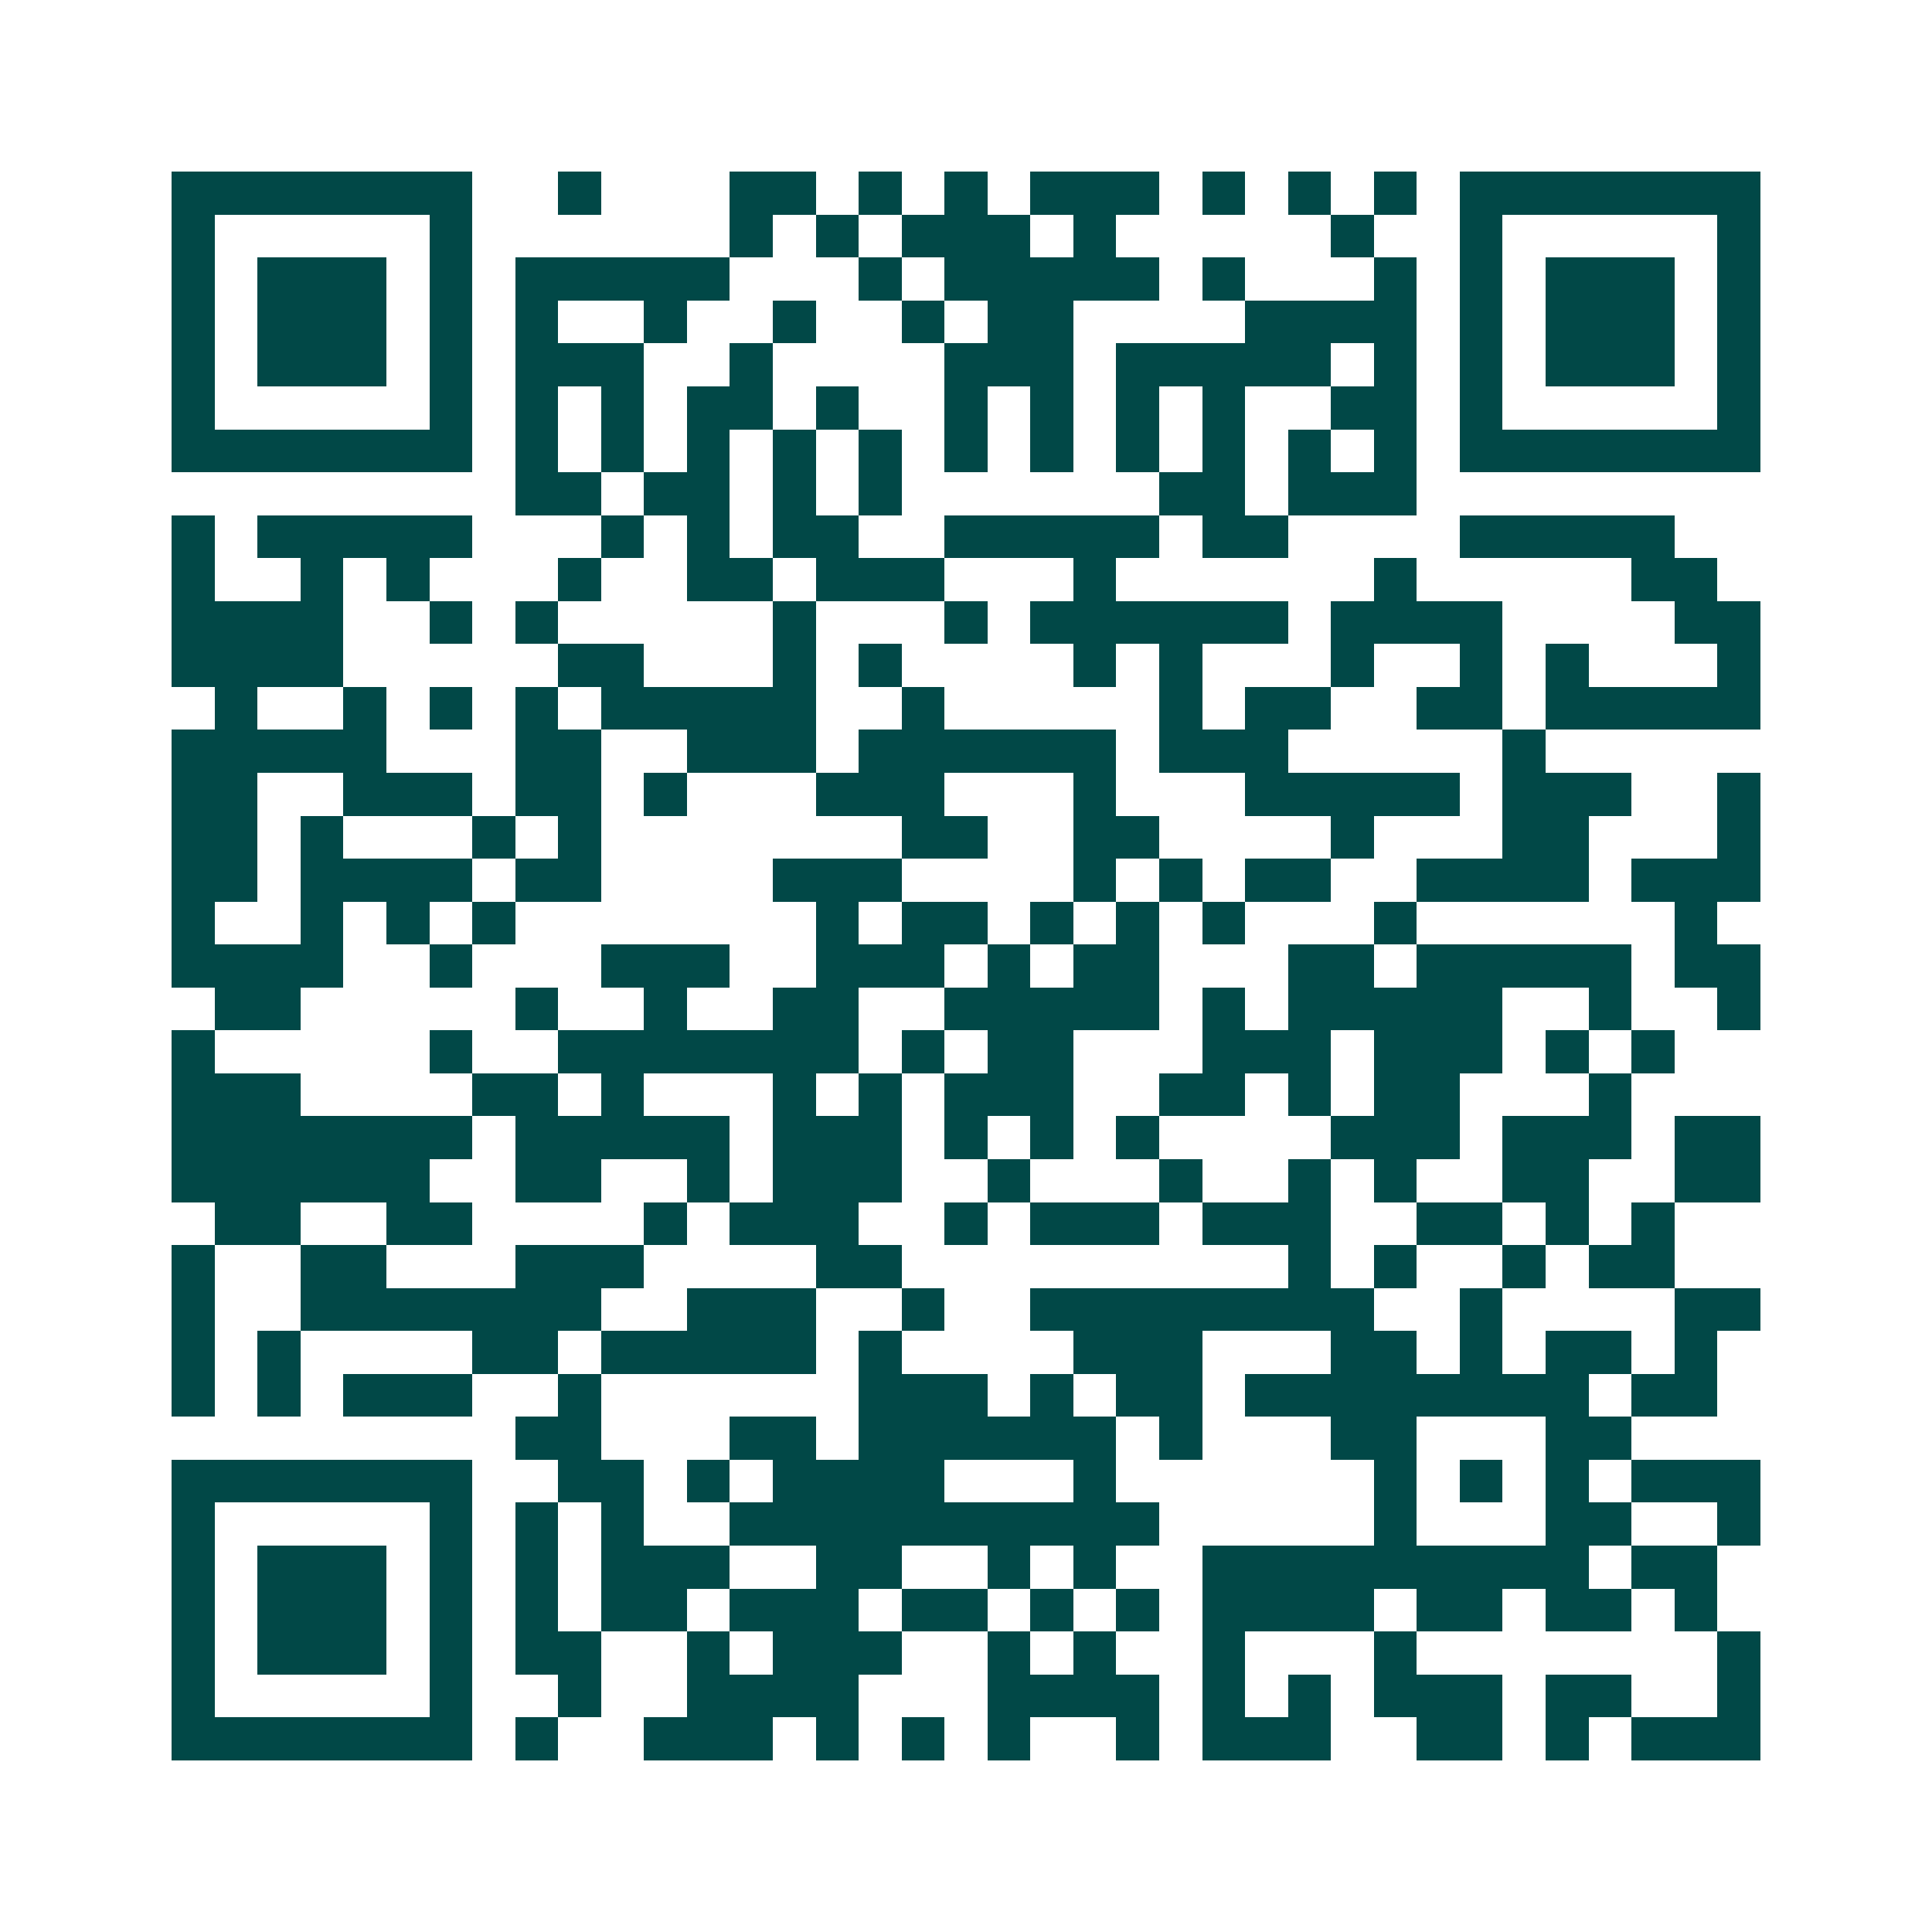 <svg xmlns="http://www.w3.org/2000/svg" width="200" height="200" viewBox="0 0 45 45" shape-rendering="crispEdges"><path fill="#ffffff" d="M0 0h45v45H0z"/><path stroke="#014847" d="M4 4.5h7m2 0h1m3 0h2m1 0h1m1 0h1m1 0h3m1 0h1m1 0h1m1 0h1m1 0h7M4 5.5h1m5 0h1m6 0h1m1 0h1m1 0h3m1 0h1m5 0h1m2 0h1m5 0h1M4 6.5h1m1 0h3m1 0h1m1 0h5m3 0h1m1 0h5m1 0h1m3 0h1m1 0h1m1 0h3m1 0h1M4 7.5h1m1 0h3m1 0h1m1 0h1m2 0h1m2 0h1m2 0h1m1 0h2m4 0h4m1 0h1m1 0h3m1 0h1M4 8.5h1m1 0h3m1 0h1m1 0h3m2 0h1m4 0h3m1 0h5m1 0h1m1 0h1m1 0h3m1 0h1M4 9.5h1m5 0h1m1 0h1m1 0h1m1 0h2m1 0h1m2 0h1m1 0h1m1 0h1m1 0h1m2 0h2m1 0h1m5 0h1M4 10.5h7m1 0h1m1 0h1m1 0h1m1 0h1m1 0h1m1 0h1m1 0h1m1 0h1m1 0h1m1 0h1m1 0h1m1 0h7M12 11.5h2m1 0h2m1 0h1m1 0h1m6 0h2m1 0h3M4 12.5h1m1 0h5m3 0h1m1 0h1m1 0h2m2 0h5m1 0h2m4 0h5M4 13.5h1m2 0h1m1 0h1m3 0h1m2 0h2m1 0h3m3 0h1m6 0h1m5 0h2M4 14.5h4m2 0h1m1 0h1m5 0h1m3 0h1m1 0h6m1 0h4m4 0h2M4 15.5h4m5 0h2m3 0h1m1 0h1m4 0h1m1 0h1m3 0h1m2 0h1m1 0h1m3 0h1M5 16.5h1m2 0h1m1 0h1m1 0h1m1 0h5m2 0h1m5 0h1m1 0h2m2 0h2m1 0h5M4 17.5h5m3 0h2m2 0h3m1 0h6m1 0h3m5 0h1M4 18.5h2m2 0h3m1 0h2m1 0h1m3 0h3m3 0h1m3 0h5m1 0h3m2 0h1M4 19.5h2m1 0h1m3 0h1m1 0h1m7 0h2m2 0h2m4 0h1m3 0h2m3 0h1M4 20.5h2m1 0h4m1 0h2m4 0h3m4 0h1m1 0h1m1 0h2m2 0h4m1 0h3M4 21.5h1m2 0h1m1 0h1m1 0h1m7 0h1m1 0h2m1 0h1m1 0h1m1 0h1m3 0h1m6 0h1M4 22.5h4m2 0h1m3 0h3m2 0h3m1 0h1m1 0h2m3 0h2m1 0h5m1 0h2M5 23.5h2m5 0h1m2 0h1m2 0h2m2 0h5m1 0h1m1 0h5m2 0h1m2 0h1M4 24.5h1m5 0h1m2 0h7m1 0h1m1 0h2m3 0h3m1 0h3m1 0h1m1 0h1M4 25.5h3m4 0h2m1 0h1m3 0h1m1 0h1m1 0h3m2 0h2m1 0h1m1 0h2m3 0h1M4 26.5h7m1 0h5m1 0h3m1 0h1m1 0h1m1 0h1m4 0h3m1 0h3m1 0h2M4 27.5h6m2 0h2m2 0h1m1 0h3m2 0h1m3 0h1m2 0h1m1 0h1m2 0h2m2 0h2M5 28.5h2m2 0h2m4 0h1m1 0h3m2 0h1m1 0h3m1 0h3m2 0h2m1 0h1m1 0h1M4 29.5h1m2 0h2m3 0h3m4 0h2m9 0h1m1 0h1m2 0h1m1 0h2M4 30.5h1m2 0h7m2 0h3m2 0h1m2 0h8m2 0h1m4 0h2M4 31.5h1m1 0h1m4 0h2m1 0h5m1 0h1m4 0h3m3 0h2m1 0h1m1 0h2m1 0h1M4 32.5h1m1 0h1m1 0h3m2 0h1m6 0h3m1 0h1m1 0h2m1 0h8m1 0h2M12 33.5h2m3 0h2m1 0h6m1 0h1m3 0h2m3 0h2M4 34.5h7m2 0h2m1 0h1m1 0h4m3 0h1m6 0h1m1 0h1m1 0h1m1 0h3M4 35.5h1m5 0h1m1 0h1m1 0h1m2 0h10m5 0h1m3 0h2m2 0h1M4 36.5h1m1 0h3m1 0h1m1 0h1m1 0h3m2 0h2m2 0h1m1 0h1m2 0h9m1 0h2M4 37.5h1m1 0h3m1 0h1m1 0h1m1 0h2m1 0h3m1 0h2m1 0h1m1 0h1m1 0h4m1 0h2m1 0h2m1 0h1M4 38.5h1m1 0h3m1 0h1m1 0h2m2 0h1m1 0h3m2 0h1m1 0h1m2 0h1m3 0h1m7 0h1M4 39.5h1m5 0h1m2 0h1m2 0h4m3 0h4m1 0h1m1 0h1m1 0h3m1 0h2m2 0h1M4 40.5h7m1 0h1m2 0h3m1 0h1m1 0h1m1 0h1m2 0h1m1 0h3m2 0h2m1 0h1m1 0h3"/></svg>
